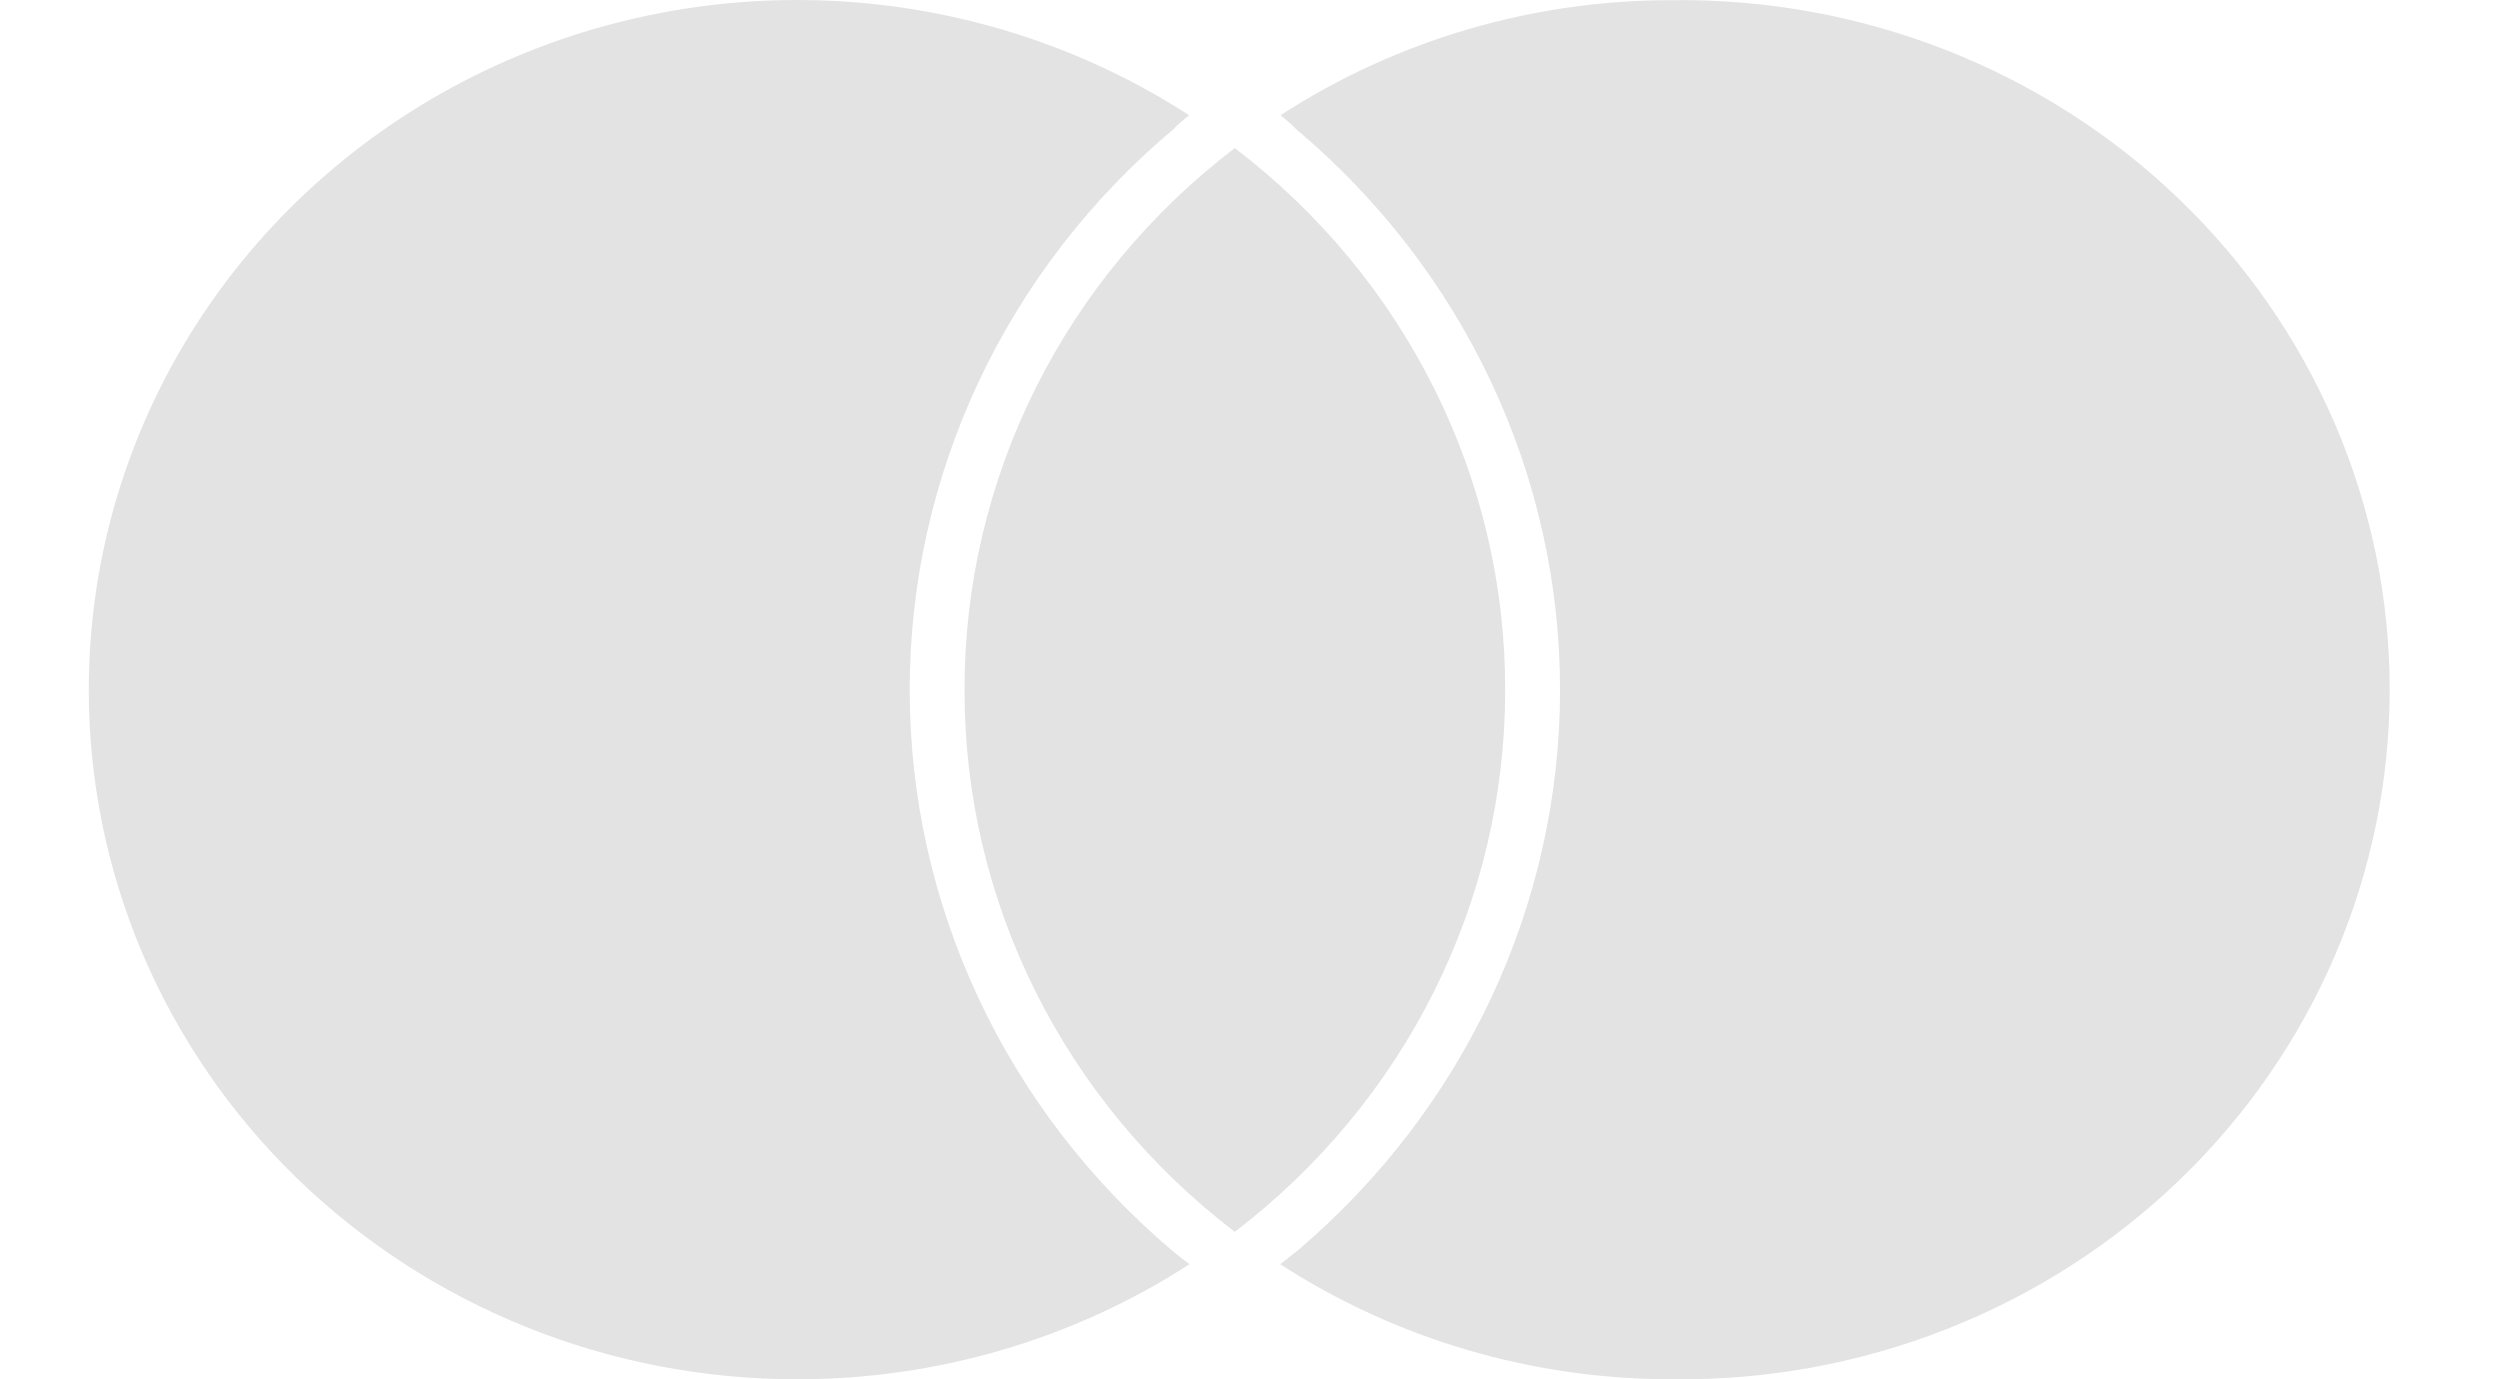 <svg width="58" height="32" viewBox="0 0 58 32" fill="none" xmlns="http://www.w3.org/2000/svg">
<g id="bxl:mastercard">
<path id="Vector" d="M27.194 29.014C27.324 29.121 27.458 29.226 27.596 29.33C24.899 31.074 21.732 32.002 18.494 31.999C16.336 32 14.198 31.588 12.204 30.785C10.21 29.981 8.397 28.803 6.871 27.318C5.345 25.832 4.134 24.068 3.308 22.127C2.483 20.185 2.058 18.104 2.06 16.003C2.059 13.108 2.865 10.268 4.391 7.785C5.918 5.302 8.107 3.268 10.727 1.9C13.347 0.532 16.298 -0.118 19.267 0.018C22.236 0.154 25.112 1.072 27.588 2.673C27.455 2.785 27.322 2.886 27.221 3C25.302 4.612 23.762 6.608 22.707 8.852C21.652 11.096 21.105 13.535 21.105 16.003C21.105 20.991 23.322 25.733 27.194 29.014ZM38.801 0.004C35.566 -0.002 32.402 0.927 29.709 2.673C29.84 2.785 29.973 2.886 30.074 3C33.965 6.272 36.193 11.017 36.193 16.003C36.193 20.988 33.97 25.728 30.103 29.014C29.97 29.121 29.836 29.226 29.701 29.33C32.397 31.074 35.562 32.003 38.798 31.999C40.974 32.026 43.133 31.632 45.15 30.84C47.168 30.049 49.004 28.875 50.553 27.387C52.101 25.899 53.33 24.126 54.169 22.172C55.008 20.218 55.44 18.121 55.441 16.003C55.441 13.885 55.009 11.788 54.17 9.833C53.331 7.879 52.102 6.106 50.554 4.618C49.007 3.13 47.17 1.955 45.153 1.163C43.135 0.371 40.976 -0.023 38.801 0.004ZM28.647 3.435C26.69 4.928 25.109 6.836 24.022 9.014C22.936 11.192 22.373 13.582 22.377 16.003C22.372 18.425 22.934 20.817 24.02 22.996C25.107 25.175 26.689 27.084 28.647 28.578C30.605 27.083 32.186 25.173 33.273 22.995C34.36 20.816 34.923 18.425 34.92 16.003C34.924 13.582 34.361 11.191 33.274 9.014C32.187 6.836 30.605 4.928 28.647 3.435Z" fill="#E3E3E3"/>
</g>
</svg>
